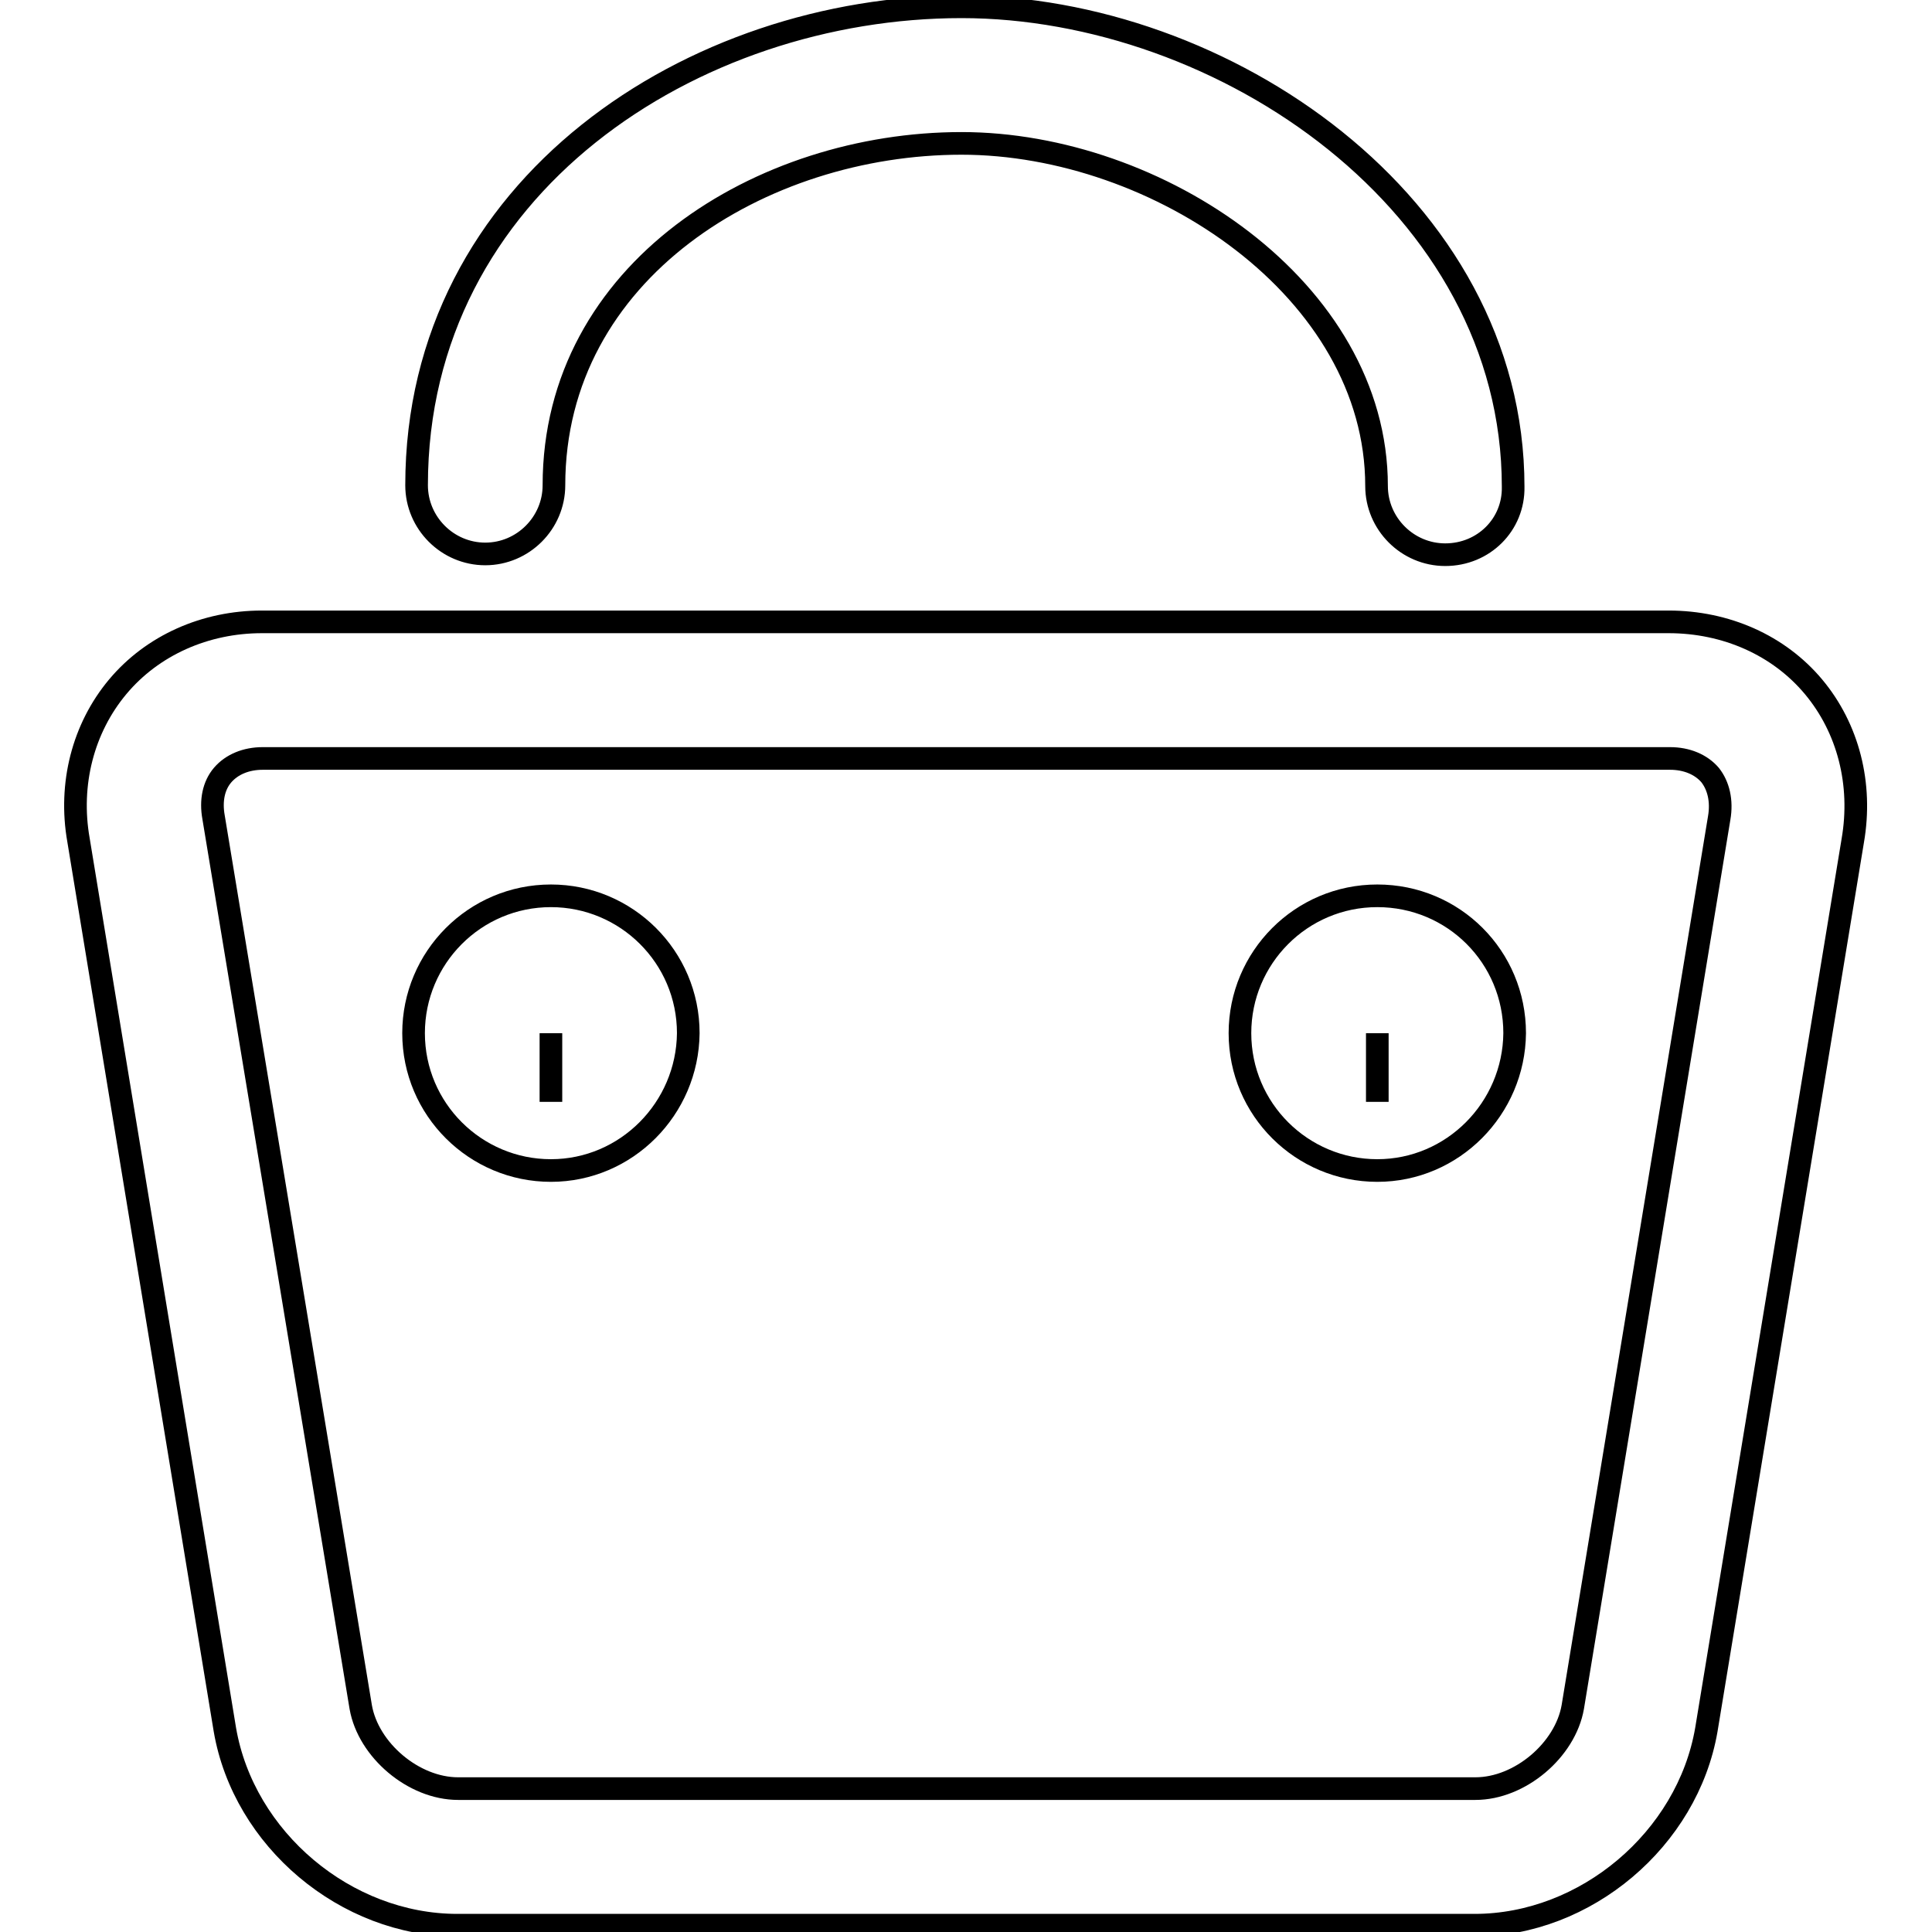<?xml version="1.0" encoding="utf-8"?>
<!-- Svg Vector Icons : http://www.onlinewebfonts.com/icon -->
<!DOCTYPE svg PUBLIC "-//W3C//DTD SVG 1.1//EN" "http://www.w3.org/Graphics/SVG/1.1/DTD/svg11.dtd">
<svg version="1.1" xmlns="http://www.w3.org/2000/svg" xmlns:xlink="http://www.w3.org/1999/xlink" x="0px" y="0px" viewBox="0 0 256 256" enable-background="new 0 0 256 256" xml:space="preserve">
<g><g><path stroke-width="3" fill-opacity="0" stroke="#000000"  d="M195.4,255.1H60.6c-14.8,0-28.3-11.4-30.8-25.9L10.4,111.3C9.1,103.9,11,96.5,15.6,91s11.6-8.6,19.1-8.6h186.4c7.6,0,14.6,3.1,19.2,8.6c4.6,5.5,6.5,12.9,5.2,20.4l-19.4,117.8C223.6,243.7,210.1,255.1,195.4,255.1L195.4,255.1L195.4,255.1z M34.8,100.5c-2.2,0-4.1,0.8-5.3,2.2c-1.2,1.4-1.6,3.4-1.2,5.6l19.5,117.9c1,5.7,7,10.8,12.9,10.8h134.8c5.9,0,11.9-5.1,12.9-10.8l19.4-117.8c0.4-2.3-0.1-4.3-1.2-5.7c-1.2-1.4-3.1-2.2-5.3-2.2L34.8,100.5L34.8,100.5L34.8,100.5z M73,136.9L73,136.9v9.1V136.9L73,136.9L73,136.9z M182.5,136.9L182.5,136.9v9.1V136.9L182.5,136.9z M191.5,73.5c-5,0-9.1-4.1-9.1-9.1c0-26-29-45.4-55-45.4c-26.5,0-54,16.9-54,45.3c0,5-4.1,9.1-9.1,9.1c-5,0-9.1-4.1-9.1-9.1c0-39.7,36.7-63.4,72.2-63.4c34.6,0,73.1,26.1,73.1,63.6C200.6,69.5,196.6,73.5,191.5,73.5L191.5,73.5L191.5,73.5z M34.8,100.5c-2.2,0-4.1,0.8-5.3,2.2c-1.2,1.4-1.6,3.4-1.2,5.6l19.5,117.9c1,5.7,7,10.8,12.9,10.8h134.8c5.9,0,11.9-5.1,12.9-10.8l19.4-117.8c0.4-2.3-0.1-4.3-1.2-5.7c-1.2-1.4-3.1-2.2-5.3-2.2L34.8,100.5L34.8,100.5L34.8,100.5z M73,155.1c-10,0-18.2-8.1-18.2-18.2c0-10,8.1-18.2,18.2-18.2c10,0,18.2,8.1,18.2,18.2C91.1,146.9,83,155.1,73,155.1L73,155.1L73,155.1z M182.5,155.1c-10,0-18.2-8.1-18.2-18.2c0-10,8.1-18.2,18.2-18.2s18.2,8.1,18.2,18.2C200.6,146.9,192.5,155.1,182.5,155.1L182.5,155.1L182.5,155.1z"/></g></g>
</svg>